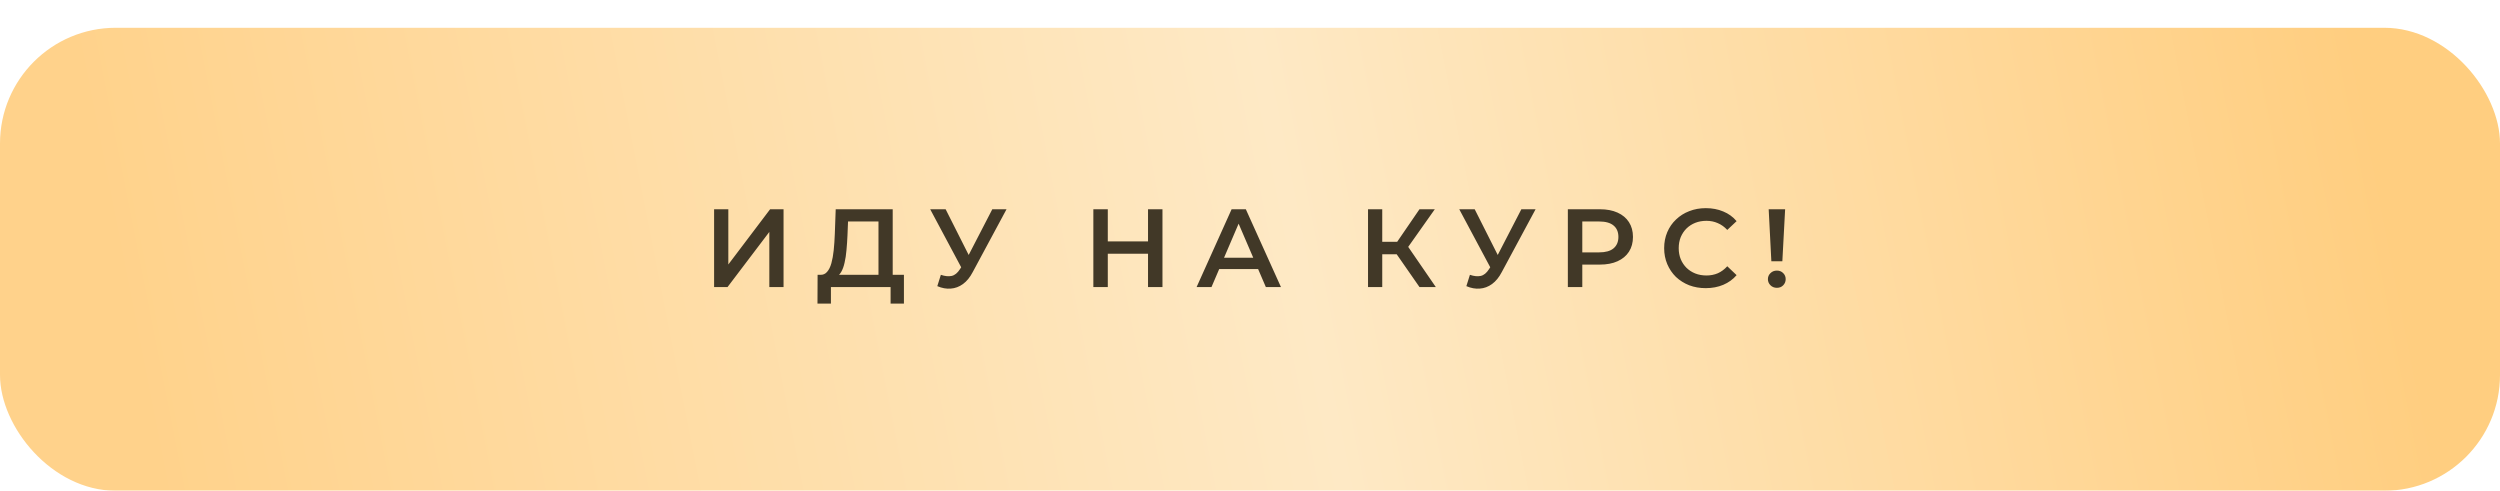 <?xml version="1.0" encoding="UTF-8"?> <svg xmlns="http://www.w3.org/2000/svg" width="540" height="106" viewBox="0 0 540 106" fill="none"> <g filter="url(#filter0_d_31_1052)"> <rect width="540" height="100" rx="25" fill="url(#paint0_linear_31_1052)"></rect> </g> <path d="M154.246 62V45.2H157.318V57.128L166.342 45.2H169.246V62H166.174V50.096L157.15 62H154.246ZM189.752 60.56V47.84H183.176L183.056 50.816C183.008 51.936 182.936 53 182.84 54.008C182.76 55 182.624 55.904 182.432 56.72C182.256 57.536 182.008 58.216 181.688 58.76C181.368 59.304 180.976 59.664 180.512 59.84L177.152 59.36C177.76 59.392 178.256 59.184 178.64 58.736C179.04 58.288 179.352 57.664 179.576 56.864C179.8 56.064 179.968 55.128 180.08 54.056C180.192 52.968 180.272 51.792 180.32 50.528L180.512 45.2H192.824V60.56H189.752ZM176.576 65.576L176.6 59.36H195.248V65.576H192.368V62H179.48V65.576H176.576ZM203.226 59.36C204.106 59.664 204.882 59.744 205.554 59.6C206.226 59.456 206.826 58.968 207.354 58.136L208.17 56.864L208.482 56.528L214.338 45.2H217.41L210.114 58.76C209.522 59.896 208.818 60.76 208.002 61.352C207.186 61.944 206.306 62.272 205.362 62.336C204.434 62.416 203.466 62.24 202.458 61.808L203.226 59.36ZM208.41 59.216L200.922 45.2H204.258L210.114 56.816L208.41 59.216ZM247.972 45.2H251.092V62H247.972V45.2ZM239.284 62H236.164V45.2H239.284V62ZM248.212 54.8H239.02V52.136H248.212V54.8ZM258.468 62L266.028 45.2H269.1L276.684 62H273.42L266.916 46.856H268.164L261.684 62H258.468ZM261.948 58.112L262.788 55.664H271.86L272.7 58.112H261.948ZM306.605 62L300.917 53.816L303.437 52.256L310.133 62H306.605ZM295.493 62V45.2H298.565V62H295.493ZM297.629 54.92V52.232H303.293V54.92H297.629ZM303.725 53.96L300.869 53.576L306.605 45.2H309.917L303.725 53.96ZM317.502 59.36C318.382 59.664 319.158 59.744 319.83 59.6C320.502 59.456 321.102 58.968 321.63 58.136L322.446 56.864L322.758 56.528L328.614 45.2H331.686L324.39 58.76C323.798 59.896 323.094 60.76 322.278 61.352C321.462 61.944 320.582 62.272 319.638 62.336C318.71 62.416 317.742 62.24 316.734 61.808L317.502 59.36ZM322.686 59.216L315.198 45.2H318.534L324.39 56.816L322.686 59.216ZM338.656 62V45.2H345.568C347.056 45.2 348.328 45.44 349.384 45.92C350.456 46.4 351.28 47.088 351.856 47.984C352.432 48.88 352.72 49.944 352.72 51.176C352.72 52.408 352.432 53.472 351.856 54.368C351.28 55.264 350.456 55.952 349.384 56.432C348.328 56.912 347.056 57.152 345.568 57.152H340.384L341.776 55.688V62H338.656ZM341.776 56.024L340.384 54.512H345.424C346.8 54.512 347.832 54.224 348.52 53.648C349.224 53.056 349.576 52.232 349.576 51.176C349.576 50.104 349.224 49.28 348.52 48.704C347.832 48.128 346.8 47.84 345.424 47.84H340.384L341.776 46.304V56.024ZM368.434 62.24C367.154 62.24 365.962 62.032 364.858 61.616C363.77 61.184 362.818 60.584 362.002 59.816C361.202 59.032 360.578 58.112 360.13 57.056C359.682 56 359.458 54.848 359.458 53.6C359.458 52.352 359.682 51.2 360.13 50.144C360.578 49.088 361.21 48.176 362.026 47.408C362.842 46.624 363.794 46.024 364.882 45.608C365.97 45.176 367.162 44.96 368.458 44.96C369.834 44.96 371.09 45.2 372.226 45.68C373.362 46.144 374.322 46.84 375.106 47.768L373.09 49.664C372.482 49.008 371.802 48.52 371.05 48.2C370.298 47.864 369.482 47.696 368.602 47.696C367.722 47.696 366.914 47.84 366.178 48.128C365.458 48.416 364.826 48.824 364.282 49.352C363.754 49.88 363.338 50.504 363.034 51.224C362.746 51.944 362.602 52.736 362.602 53.6C362.602 54.464 362.746 55.256 363.034 55.976C363.338 56.696 363.754 57.32 364.282 57.848C364.826 58.376 365.458 58.784 366.178 59.072C366.914 59.36 367.722 59.504 368.602 59.504C369.482 59.504 370.298 59.344 371.05 59.024C371.802 58.688 372.482 58.184 373.09 57.512L375.106 59.432C374.322 60.344 373.362 61.04 372.226 61.52C371.09 62 369.826 62.24 368.434 62.24ZM382.611 56.432L382.035 45.2H385.587L384.987 56.432H382.611ZM383.811 62.168C383.251 62.168 382.787 61.984 382.419 61.616C382.051 61.248 381.867 60.808 381.867 60.296C381.867 59.784 382.051 59.352 382.419 59C382.787 58.632 383.251 58.448 383.811 58.448C384.371 58.448 384.827 58.632 385.179 59C385.531 59.352 385.707 59.784 385.707 60.296C385.707 60.808 385.531 61.248 385.179 61.616C384.827 61.984 384.371 62.168 383.811 62.168Z" fill="#413827"></path> <defs> <filter id="filter0_d_31_1052" x="0" y="0" width="540" height="106" filterUnits="userSpaceOnUse" color-interpolation-filters="sRGB"> <feFlood flood-opacity="0" result="BackgroundImageFix"></feFlood> <feColorMatrix in="SourceAlpha" type="matrix" values="0 0 0 0 0 0 0 0 0 0 0 0 0 0 0 0 0 0 127 0" result="hardAlpha"></feColorMatrix> <feOffset dy="6"></feOffset> <feComposite in2="hardAlpha" operator="out"></feComposite> <feColorMatrix type="matrix" values="0 0 0 0 0.871 0 0 0 0 0.702 0 0 0 0 0.427 0 0 0 1 0"></feColorMatrix> <feBlend mode="normal" in2="BackgroundImageFix" result="effect1_dropShadow_31_1052"></feBlend> <feBlend mode="normal" in="SourceGraphic" in2="effect1_dropShadow_31_1052" result="shape"></feBlend> </filter> <linearGradient id="paint0_linear_31_1052" x1="29.5" y1="75" x2="504.67" y2="-18.463" gradientUnits="userSpaceOnUse"> <stop stop-color="#FFD28B"></stop> <stop offset="0.519" stop-color="#FEE9C5"></stop> <stop offset="1" stop-color="#FFCE80"></stop> </linearGradient> </defs> </svg> 